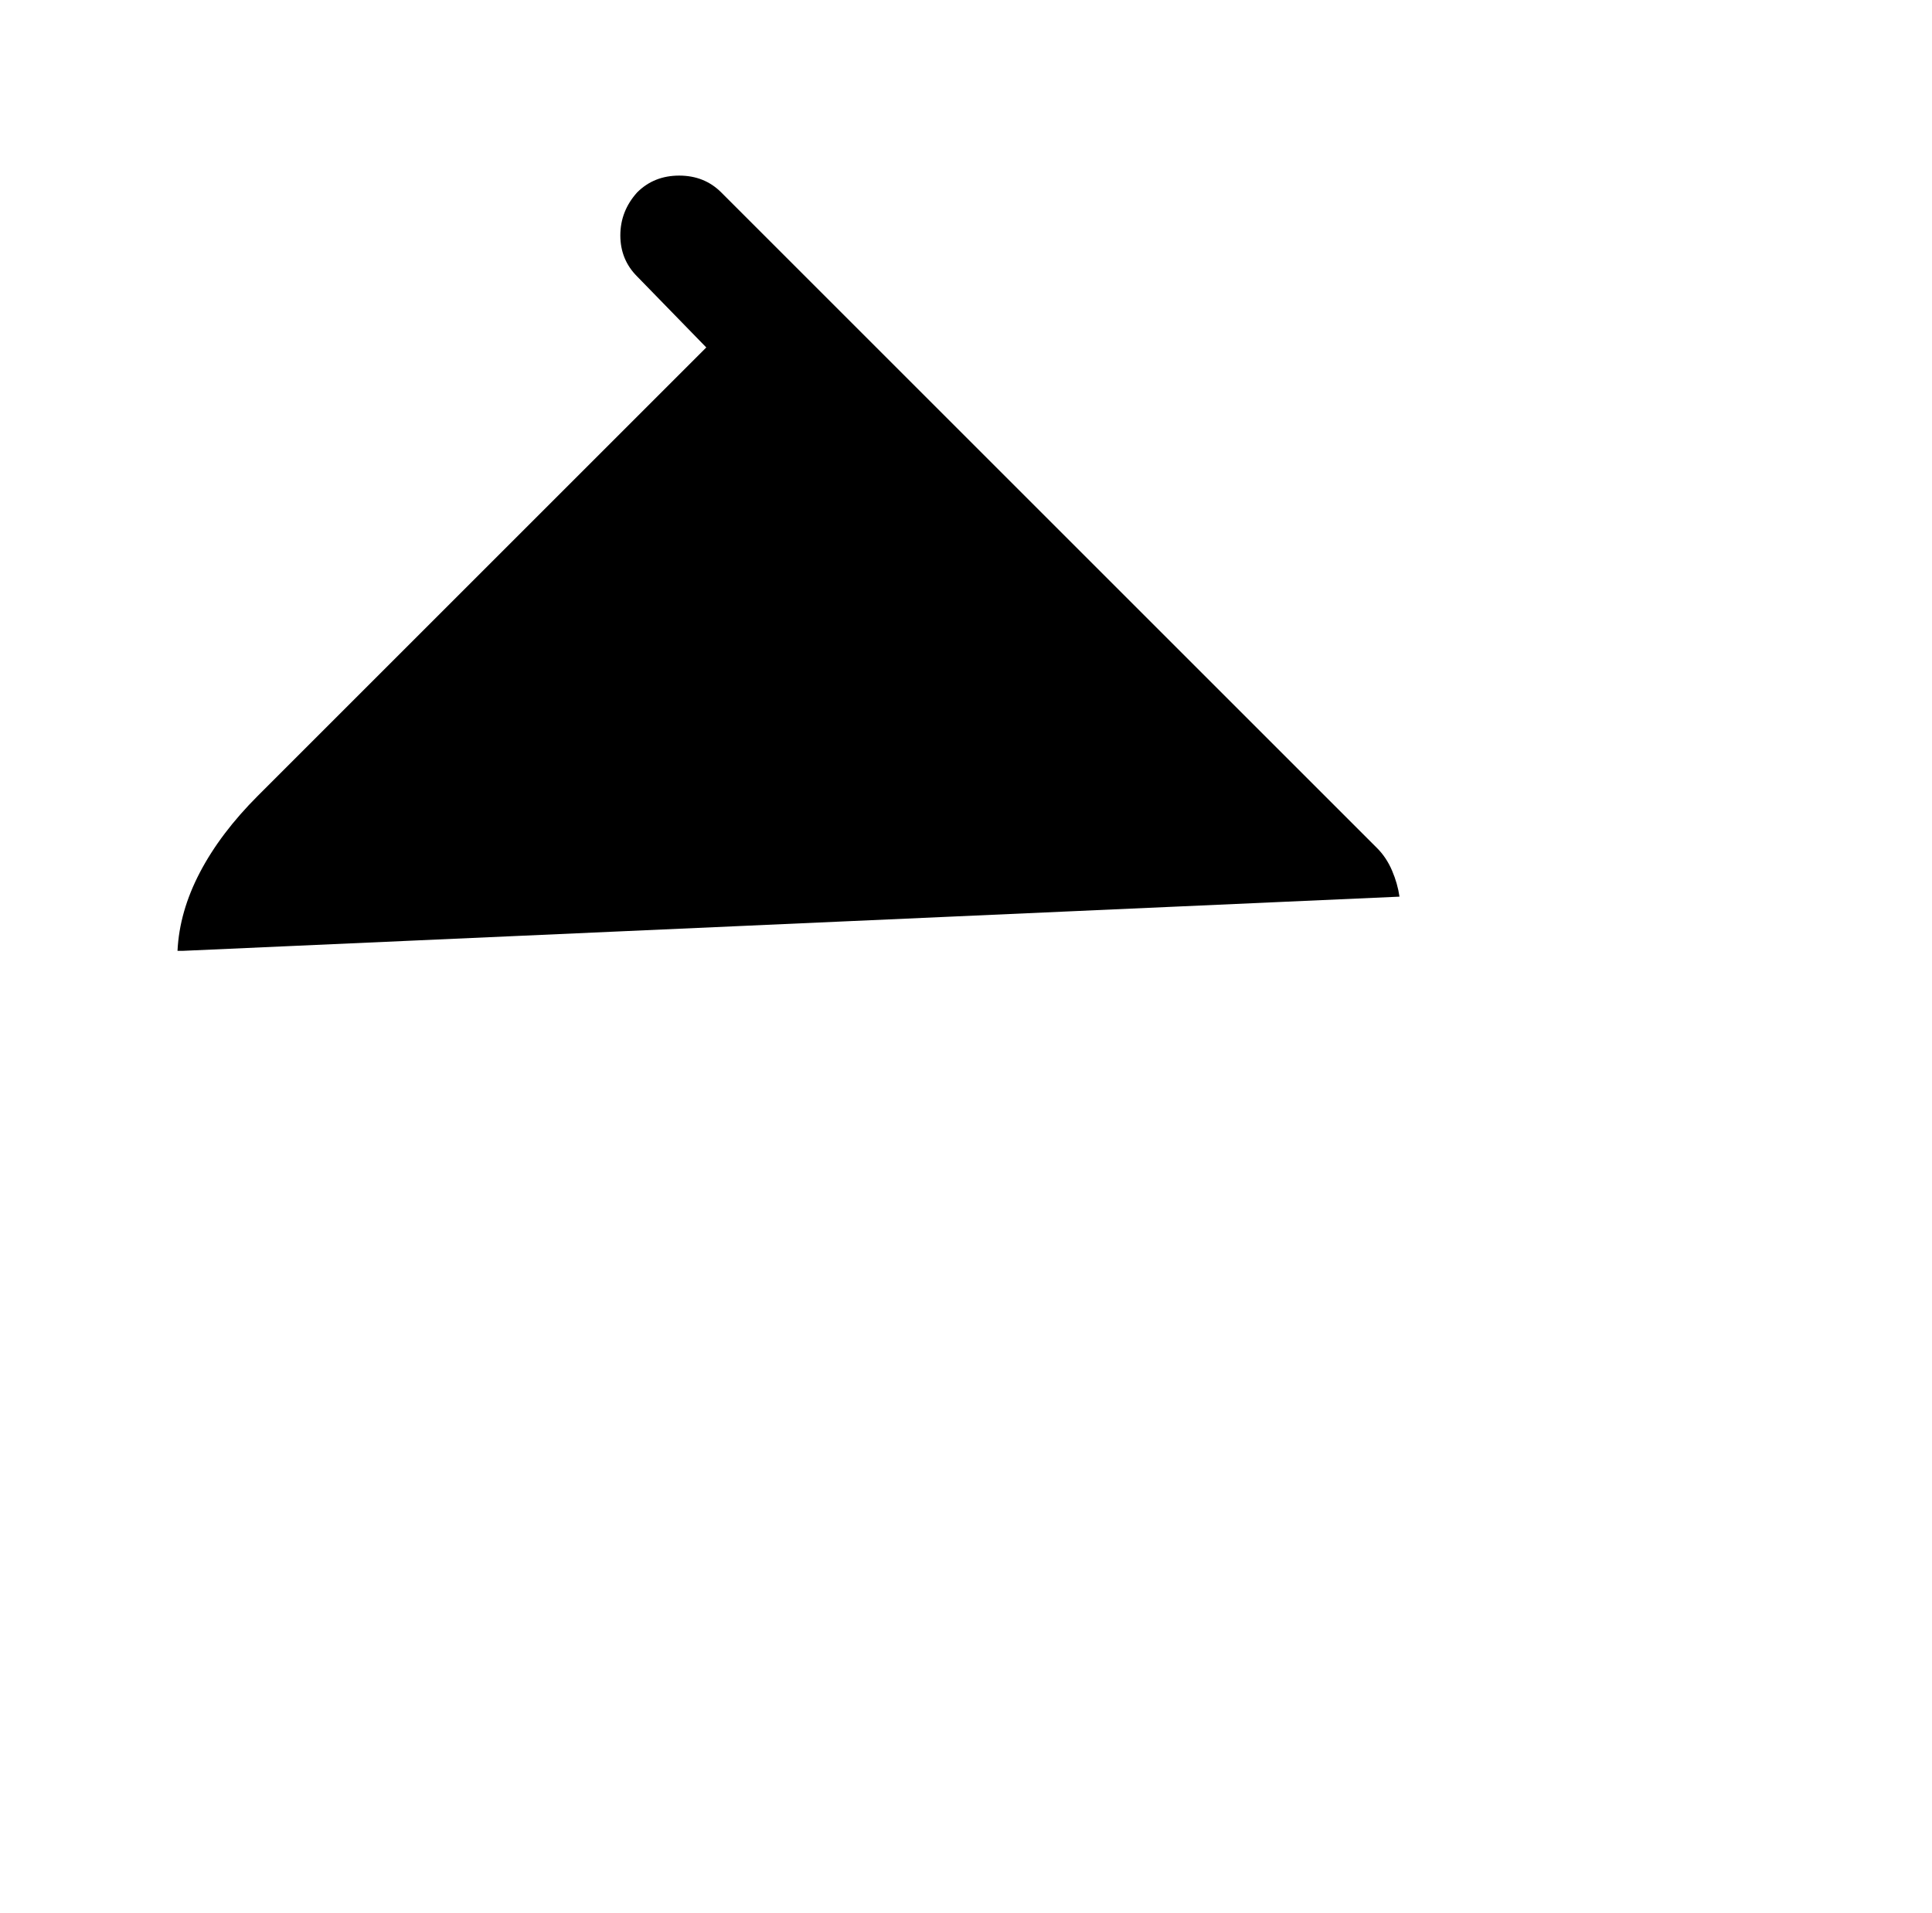 <?xml version="1.0" standalone="no"?>
<!DOCTYPE svg PUBLIC "-//W3C//DTD SVG 1.1//EN" "http://www.w3.org/Graphics/SVG/1.1/DTD/svg11.dtd" >
<svg xmlns="http://www.w3.org/2000/svg" xmlns:xlink="http://www.w3.org/1999/xlink" version="1.1" viewBox="-10 0 1034 1024">
   <path fill="currentColor"
d="M727 454l-351 -351q-9 -9 -22.5 -9t-22.5 9q-9 10 -9 23t9 22l37 38l-240 240q-20 20 -31 41t-12 42h3l651 -29q-1 -7 -4 -14t-8 -12v0z" />
</svg>
